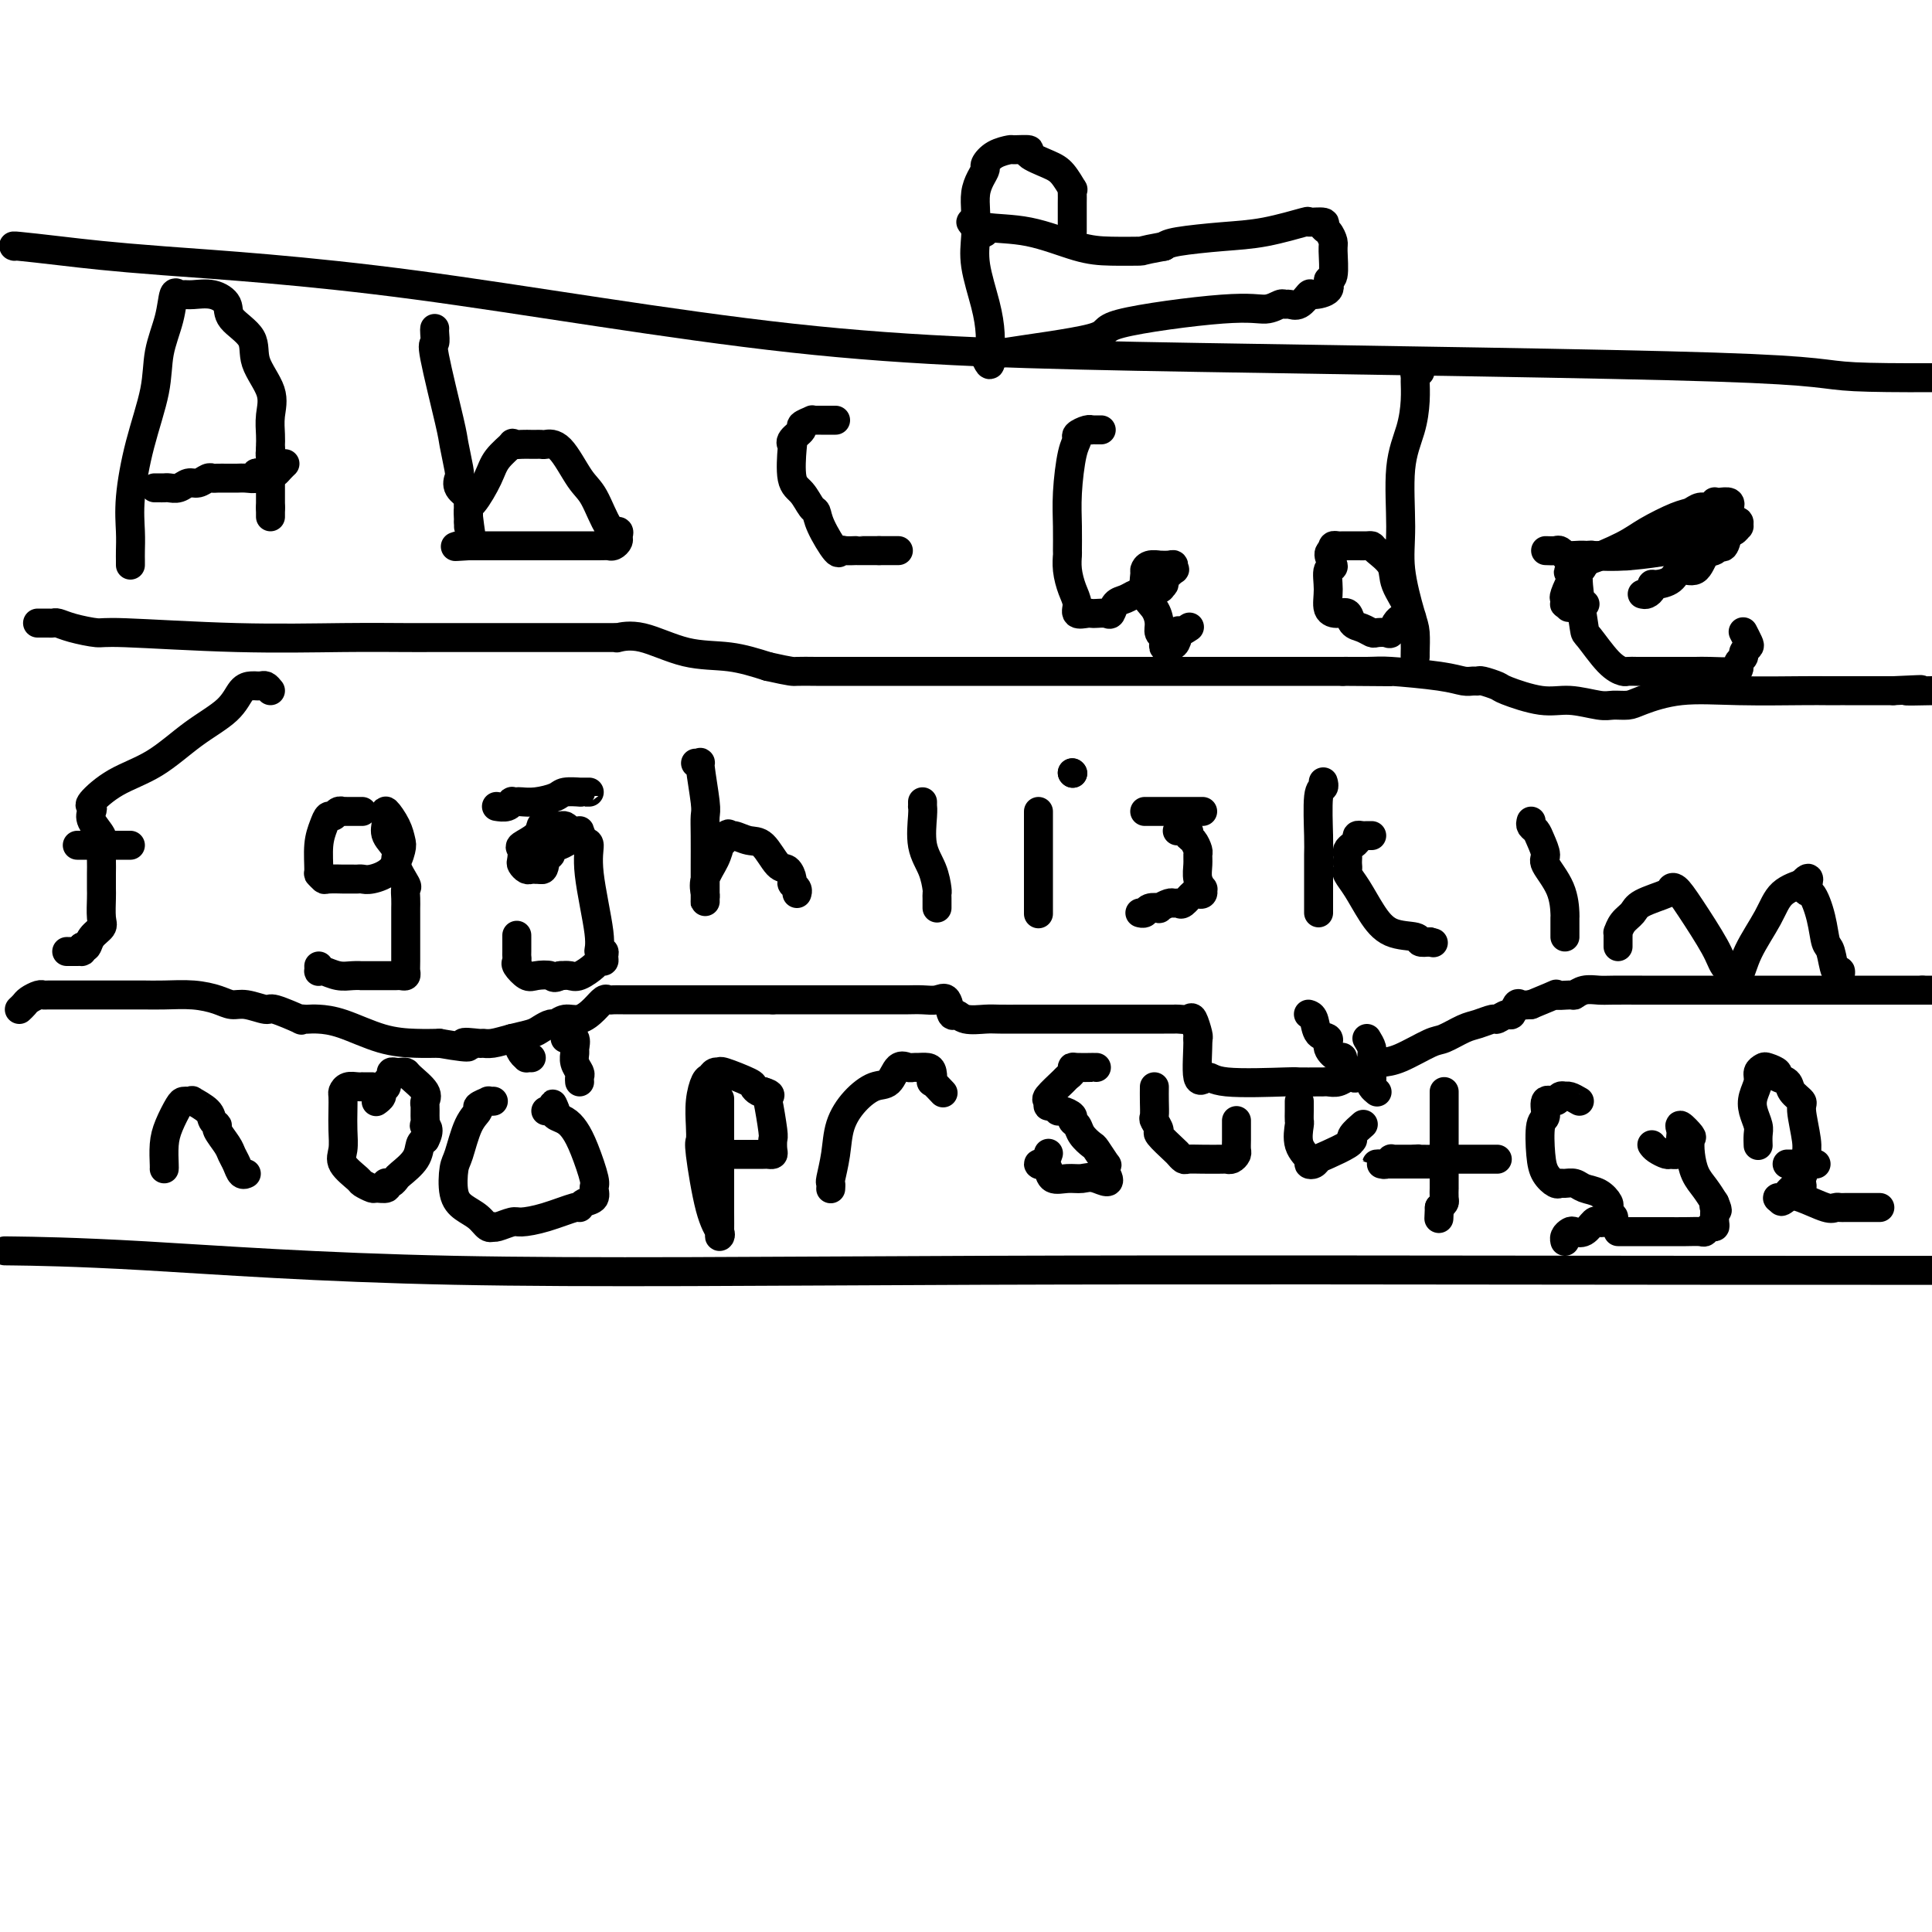 <svg viewBox='0 0 400 400' version='1.1' xmlns='http://www.w3.org/2000/svg' xmlns:xlink='http://www.w3.org/1999/xlink'><g fill='none' stroke='#000000' stroke-width='6' stroke-linecap='round' stroke-linejoin='round'><path d='M3,51c-0.245,-0.071 -0.491,-0.143 1,0c1.491,0.143 4.718,0.499 9,1c4.282,0.501 9.619,1.145 21,2c11.381,0.855 28.805,1.921 52,5c23.195,3.079 52.160,8.170 78,11c25.840,2.830 48.555,3.398 84,4c35.445,0.602 83.620,1.239 107,2c23.380,0.761 21.966,1.646 29,2c7.034,0.354 22.517,0.177 38,0'/><path d='M3,259c-1.750,-0.022 -3.499,-0.044 0,0c3.499,0.044 12.247,0.156 27,1c14.753,0.844 35.511,2.422 64,3c28.489,0.578 64.709,0.156 109,0c44.291,-0.156 96.655,-0.044 149,0c52.345,0.044 104.673,0.022 157,0'/><path d='M27,117c0.003,-0.279 0.005,-0.558 0,-1c-0.005,-0.442 -0.019,-1.046 0,-2c0.019,-0.954 0.070,-2.259 0,-4c-0.070,-1.741 -0.261,-3.920 0,-7c0.261,-3.080 0.973,-7.061 2,-11c1.027,-3.939 2.369,-7.836 3,-11c0.631,-3.164 0.550,-5.594 1,-8c0.450,-2.406 1.431,-4.788 2,-7c0.569,-2.212 0.725,-4.254 1,-5c0.275,-0.746 0.670,-0.194 1,0c0.330,0.194 0.596,0.032 1,0c0.404,-0.032 0.946,0.066 2,0c1.054,-0.066 2.619,-0.295 4,0c1.381,0.295 2.577,1.113 3,2c0.423,0.887 0.071,1.843 1,3c0.929,1.157 3.139,2.515 4,4c0.861,1.485 0.374,3.095 1,5c0.626,1.905 2.364,4.103 3,6c0.636,1.897 0.170,3.492 0,5c-0.170,1.508 -0.046,2.930 0,4c0.046,1.070 0.012,1.788 0,2c-0.012,0.212 -0.004,-0.082 0,0c0.004,0.082 0.002,0.541 0,1'/><path d='M56,93c0.619,3.729 0.166,1.551 0,1c-0.166,-0.551 -0.044,0.523 0,1c0.044,0.477 0.012,0.356 0,1c-0.012,0.644 -0.003,2.054 0,3c0.003,0.946 0.001,1.429 0,2c-0.001,0.571 -0.000,1.231 0,2c0.000,0.769 0.000,1.648 0,2c-0.000,0.352 -0.000,0.176 0,0'/><path d='M56,105c0.000,0.311 0.000,0.622 0,1c0.000,0.378 0.000,0.822 0,1c0.000,0.178 0.000,0.089 0,0'/><path d='M32,101c0.327,-0.002 0.654,-0.005 1,0c0.346,0.005 0.711,0.016 1,0c0.289,-0.016 0.501,-0.061 1,0c0.499,0.061 1.286,0.227 2,0c0.714,-0.227 1.356,-0.845 2,-1c0.644,-0.155 1.289,0.155 2,0c0.711,-0.155 1.487,-0.773 2,-1c0.513,-0.227 0.764,-0.061 1,0c0.236,0.061 0.458,0.016 1,0c0.542,-0.016 1.405,-0.005 2,0c0.595,0.005 0.924,0.002 1,0c0.076,-0.002 -0.099,-0.004 0,0c0.099,0.004 0.473,0.015 1,0c0.527,-0.015 1.206,-0.057 2,0c0.794,0.057 1.704,0.212 2,0c0.296,-0.212 -0.023,-0.792 0,-1c0.023,-0.208 0.388,-0.045 1,0c0.612,0.045 1.471,-0.026 2,0c0.529,0.026 0.730,0.151 1,0c0.270,-0.151 0.611,-0.579 1,-1c0.389,-0.421 0.825,-0.835 1,-1c0.175,-0.165 0.087,-0.083 0,0'/><path d='M90,68c-0.023,0.190 -0.046,0.379 0,1c0.046,0.621 0.159,1.672 0,2c-0.159,0.328 -0.592,-0.068 0,3c0.592,3.068 2.209,9.598 3,13c0.791,3.402 0.755,3.675 1,5c0.245,1.325 0.769,3.703 1,5c0.231,1.297 0.167,1.513 0,2c-0.167,0.487 -0.437,1.244 0,2c0.437,0.756 1.581,1.511 2,2c0.419,0.489 0.112,0.714 0,1c-0.112,0.286 -0.030,0.635 0,1c0.030,0.365 0.008,0.747 0,1c-0.008,0.253 -0.002,0.376 0,1c0.002,0.624 0.001,1.750 0,2c-0.001,0.250 -0.000,-0.375 0,-1'/><path d='M97,108c1.066,6.076 0.231,1.267 0,-1c-0.231,-2.267 0.143,-1.991 1,-3c0.857,-1.009 2.197,-3.304 3,-5c0.803,-1.696 1.069,-2.794 2,-4c0.931,-1.206 2.527,-2.519 3,-3c0.473,-0.481 -0.175,-0.129 0,0c0.175,0.129 1.175,0.034 2,0c0.825,-0.034 1.477,-0.009 2,0c0.523,0.009 0.919,0.001 1,0c0.081,-0.001 -0.151,0.006 0,0c0.151,-0.006 0.687,-0.024 1,0c0.313,0.024 0.405,0.091 1,0c0.595,-0.091 1.694,-0.341 3,1c1.306,1.341 2.819,4.271 4,6c1.181,1.729 2.030,2.256 3,4c0.970,1.744 2.061,4.706 3,6c0.939,1.294 1.727,0.921 2,1c0.273,0.079 0.033,0.610 0,1c-0.033,0.390 0.143,0.641 0,1c-0.143,0.359 -0.604,0.828 -1,1c-0.396,0.172 -0.728,0.046 -1,0c-0.272,-0.046 -0.484,-0.012 -2,0c-1.516,0.012 -4.334,0.003 -7,0c-2.666,-0.003 -5.179,-0.001 -8,0c-2.821,0.001 -5.949,0.000 -8,0c-2.051,-0.000 -3.026,-0.000 -4,0'/><path d='M97,113c-4.964,0.310 -1.875,0.083 -1,0c0.875,-0.083 -0.464,-0.024 -1,0c-0.536,0.024 -0.268,0.012 0,0'/><path d='M173,87c-0.334,0.000 -0.668,0.000 -1,0c-0.332,-0.000 -0.661,-0.001 -1,0c-0.339,0.001 -0.687,0.003 -1,0c-0.313,-0.003 -0.589,-0.013 -1,0c-0.411,0.013 -0.955,0.048 -1,0c-0.045,-0.048 0.408,-0.180 0,0c-0.408,0.180 -1.678,0.674 -2,1c-0.322,0.326 0.305,0.486 0,1c-0.305,0.514 -1.540,1.382 -2,2c-0.460,0.618 -0.145,0.985 0,1c0.145,0.015 0.119,-0.323 0,1c-0.119,1.323 -0.332,4.308 0,6c0.332,1.692 1.210,2.090 2,3c0.790,0.910 1.493,2.331 2,3c0.507,0.669 0.817,0.586 1,1c0.183,0.414 0.239,1.326 1,3c0.761,1.674 2.228,4.109 3,5c0.772,0.891 0.850,0.239 1,0c0.150,-0.239 0.372,-0.064 1,0c0.628,0.064 1.663,0.017 2,0c0.337,-0.017 -0.023,-0.005 0,0c0.023,0.005 0.429,0.001 1,0c0.571,-0.001 1.306,-0.000 2,0c0.694,0.000 1.347,0.000 2,0'/><path d='M182,114c1.514,0.000 0.797,0.000 1,0c0.203,0.000 1.324,-0.000 2,0c0.676,0.000 0.907,0.000 1,0c0.093,-0.000 0.046,0.000 0,0'/><path d='M228,89c-0.306,0.002 -0.611,0.004 -1,0c-0.389,-0.004 -0.860,-0.013 -1,0c-0.140,0.013 0.051,0.047 0,0c-0.051,-0.047 -0.343,-0.174 -1,0c-0.657,0.174 -1.679,0.649 -2,1c-0.321,0.351 0.057,0.578 0,1c-0.057,0.422 -0.551,1.039 -1,3c-0.449,1.961 -0.853,5.265 -1,8c-0.147,2.735 -0.037,4.899 0,7c0.037,2.101 0.000,4.138 0,5c-0.000,0.862 0.037,0.550 0,1c-0.037,0.450 -0.147,1.662 0,3c0.147,1.338 0.550,2.803 1,4c0.450,1.197 0.946,2.125 1,3c0.054,0.875 -0.333,1.698 0,2c0.333,0.302 1.385,0.083 2,0c0.615,-0.083 0.794,-0.029 1,0c0.206,0.029 0.439,0.033 1,0c0.561,-0.033 1.450,-0.104 2,0c0.550,0.104 0.762,0.382 1,0c0.238,-0.382 0.503,-1.426 1,-2c0.497,-0.574 1.226,-0.680 2,-1c0.774,-0.320 1.593,-0.855 2,-1c0.407,-0.145 0.402,0.102 1,0c0.598,-0.102 1.799,-0.551 3,-1'/><path d='M239,122c2.323,-0.720 1.130,-0.020 1,0c-0.130,0.020 0.803,-0.639 1,-1c0.197,-0.361 -0.341,-0.422 0,-1c0.341,-0.578 1.562,-1.672 2,-2c0.438,-0.328 0.095,0.108 0,0c-0.095,-0.108 0.059,-0.762 0,-1c-0.059,-0.238 -0.331,-0.060 -1,0c-0.669,0.060 -1.734,0.002 -2,0c-0.266,-0.002 0.267,0.051 0,0c-0.267,-0.051 -1.333,-0.205 -2,0c-0.667,0.205 -0.935,0.768 -1,1c-0.065,0.232 0.073,0.132 0,1c-0.073,0.868 -0.355,2.705 0,4c0.355,1.295 1.349,2.048 2,3c0.651,0.952 0.958,2.102 1,3c0.042,0.898 -0.182,1.545 0,2c0.182,0.455 0.770,0.720 1,1c0.230,0.280 0.100,0.575 0,1c-0.100,0.425 -0.172,0.978 0,1c0.172,0.022 0.586,-0.489 1,-1'/><path d='M242,133c1.258,1.852 1.904,-1.019 2,-2c0.096,-0.981 -0.359,-0.072 0,0c0.359,0.072 1.531,-0.694 2,-1c0.469,-0.306 0.234,-0.153 0,0'/><path d='M294,77c-0.424,-0.105 -0.847,-0.211 -1,0c-0.153,0.211 -0.035,0.738 0,1c0.035,0.262 -0.015,0.259 0,1c0.015,0.741 0.093,2.227 0,4c-0.093,1.773 -0.358,3.833 -1,6c-0.642,2.167 -1.660,4.441 -2,8c-0.340,3.559 0.000,8.403 0,12c-0.000,3.597 -0.340,5.945 0,9c0.340,3.055 1.359,6.816 2,9c0.641,2.184 0.904,2.793 1,4c0.096,1.207 0.025,3.014 0,4c-0.025,0.986 -0.004,1.153 0,1c0.004,-0.153 -0.010,-0.624 0,-1c0.010,-0.376 0.045,-0.657 0,-2c-0.045,-1.343 -0.169,-3.747 -1,-6c-0.831,-2.253 -2.368,-4.355 -3,-6c-0.632,-1.645 -0.357,-2.833 -1,-4c-0.643,-1.167 -2.203,-2.313 -3,-3c-0.797,-0.687 -0.829,-0.916 -1,-1c-0.171,-0.084 -0.479,-0.022 -1,0c-0.521,0.022 -1.254,0.005 -2,0c-0.746,-0.005 -1.507,0.001 -2,0c-0.493,-0.001 -0.720,-0.011 -1,0c-0.280,0.011 -0.614,0.041 -1,0c-0.386,-0.041 -0.825,-0.155 -1,0c-0.175,0.155 -0.088,0.577 0,1'/><path d='M276,114c-1.794,0.204 -0.279,2.213 0,3c0.279,0.787 -0.679,0.353 -1,1c-0.321,0.647 -0.007,2.376 0,4c0.007,1.624 -0.294,3.142 0,4c0.294,0.858 1.182,1.057 2,1c0.818,-0.057 1.566,-0.369 2,0c0.434,0.369 0.554,1.419 1,2c0.446,0.581 1.219,0.693 2,1c0.781,0.307 1.571,0.808 2,1c0.429,0.192 0.497,0.076 1,0c0.503,-0.076 1.441,-0.112 2,0c0.559,0.112 0.737,0.370 1,0c0.263,-0.370 0.609,-1.369 1,-2c0.391,-0.631 0.826,-0.895 1,-1c0.174,-0.105 0.087,-0.053 0,0'/><path d='M320,114c0.764,0.030 1.528,0.061 2,0c0.472,-0.061 0.650,-0.212 1,0c0.350,0.212 0.870,0.788 1,1c0.130,0.212 -0.130,0.059 0,0c0.130,-0.059 0.651,-0.023 1,0c0.349,0.023 0.526,0.033 1,0c0.474,-0.033 1.244,-0.108 3,0c1.756,0.108 4.498,0.398 9,0c4.502,-0.398 10.765,-1.484 14,-2c3.235,-0.516 3.441,-0.463 4,-1c0.559,-0.537 1.471,-1.664 2,-2c0.529,-0.336 0.674,0.120 1,0c0.326,-0.120 0.832,-0.817 1,-1c0.168,-0.183 -0.004,0.146 0,0c0.004,-0.146 0.184,-0.767 0,-1c-0.184,-0.233 -0.731,-0.076 -1,0c-0.269,0.076 -0.261,0.073 -1,0c-0.739,-0.073 -2.224,-0.217 -3,0c-0.776,0.217 -0.842,0.794 -1,1c-0.158,0.206 -0.410,0.040 -1,0c-0.590,-0.040 -1.520,0.045 -2,0c-0.480,-0.045 -0.510,-0.218 -1,0c-0.490,0.218 -1.441,0.829 -2,1c-0.559,0.171 -0.727,-0.099 -1,0c-0.273,0.099 -0.650,0.565 -1,1c-0.350,0.435 -0.671,0.839 -1,1c-0.329,0.161 -0.664,0.081 -1,0'/><path d='M344,112c-2.630,0.630 -1.206,0.206 -1,0c0.206,-0.206 -0.806,-0.195 -1,0c-0.194,0.195 0.429,0.574 0,1c-0.429,0.426 -1.911,0.899 -3,1c-1.089,0.101 -1.783,-0.169 -2,0c-0.217,0.169 0.045,0.777 0,1c-0.045,0.223 -0.397,0.060 -1,0c-0.603,-0.060 -1.457,-0.017 -2,0c-0.543,0.017 -0.777,0.008 -1,0c-0.223,-0.008 -0.437,-0.013 -1,0c-0.563,0.013 -1.477,0.046 -2,0c-0.523,-0.046 -0.655,-0.170 -1,0c-0.345,0.170 -0.901,0.633 -1,1c-0.099,0.367 0.261,0.638 0,1c-0.261,0.362 -1.142,0.815 -2,2c-0.858,1.185 -1.691,3.102 -2,4c-0.309,0.898 -0.093,0.777 0,1c0.093,0.223 0.064,0.791 0,1c-0.064,0.209 -0.161,0.060 0,0c0.161,-0.060 0.581,-0.030 1,0'/><path d='M325,125c-0.667,1.548 0.167,0.417 1,0c0.833,-0.417 1.667,-0.119 2,0c0.333,0.119 0.167,0.060 0,0'/><path d='M340,123c0.307,0.082 0.614,0.164 1,0c0.386,-0.164 0.851,-0.574 1,-1c0.149,-0.426 -0.017,-0.868 0,-1c0.017,-0.132 0.217,0.045 1,0c0.783,-0.045 2.150,-0.312 3,-1c0.850,-0.688 1.183,-1.797 2,-2c0.817,-0.203 2.116,0.499 3,0c0.884,-0.499 1.351,-2.199 2,-3c0.649,-0.801 1.480,-0.705 2,-1c0.520,-0.295 0.728,-0.983 1,-1c0.272,-0.017 0.608,0.638 1,0c0.392,-0.638 0.839,-2.567 1,-4c0.161,-1.433 0.037,-2.370 0,-3c-0.037,-0.630 0.014,-0.953 0,-1c-0.014,-0.047 -0.094,0.183 0,0c0.094,-0.183 0.363,-0.777 0,-1c-0.363,-0.223 -1.357,-0.075 -2,0c-0.643,0.075 -0.935,0.076 -1,0c-0.065,-0.076 0.096,-0.229 0,0c-0.096,0.229 -0.448,0.841 -1,1c-0.552,0.159 -1.305,-0.135 -2,0c-0.695,0.135 -1.332,0.699 -2,1c-0.668,0.301 -1.365,0.339 -3,1c-1.635,0.661 -4.206,1.945 -6,3c-1.794,1.055 -2.811,1.881 -5,3c-2.189,1.119 -5.551,2.532 -7,3c-1.449,0.468 -0.985,-0.009 -1,0c-0.015,0.009 -0.507,0.505 -1,1'/><path d='M327,117c-4.491,2.289 -1.217,1.513 0,1c1.217,-0.513 0.377,-0.762 0,0c-0.377,0.762 -0.290,2.533 0,5c0.290,2.467 0.784,5.628 1,7c0.216,1.372 0.154,0.956 1,2c0.846,1.044 2.599,3.548 4,5c1.401,1.452 2.449,1.853 3,2c0.551,0.147 0.606,0.039 1,0c0.394,-0.039 1.128,-0.011 2,0c0.872,0.011 1.881,0.003 3,0c1.119,-0.003 2.348,-0.001 3,0c0.652,0.001 0.727,-0.000 1,0c0.273,0.000 0.742,0.001 1,0c0.258,-0.001 0.304,-0.003 1,0c0.696,0.003 2.042,0.012 3,0c0.958,-0.012 1.529,-0.045 3,0c1.471,0.045 3.843,0.167 5,0c1.157,-0.167 1.098,-0.622 1,-1c-0.098,-0.378 -0.236,-0.677 0,-1c0.236,-0.323 0.844,-0.668 1,-1c0.156,-0.332 -0.141,-0.650 0,-1c0.141,-0.350 0.718,-0.733 1,-1c0.282,-0.267 0.268,-0.418 0,-1c-0.268,-0.582 -0.791,-1.595 -1,-2c-0.209,-0.405 -0.105,-0.203 0,0'/><path d='M56,143c-0.341,-0.423 -0.682,-0.846 -1,-1c-0.318,-0.154 -0.613,-0.041 -1,0c-0.387,0.041 -0.866,0.008 -1,0c-0.134,-0.008 0.077,0.008 0,0c-0.077,-0.008 -0.443,-0.039 -1,0c-0.557,0.039 -1.305,0.147 -2,1c-0.695,0.853 -1.336,2.449 -3,4c-1.664,1.551 -4.351,3.056 -7,5c-2.649,1.944 -5.259,4.327 -8,6c-2.741,1.673 -5.612,2.635 -8,4c-2.388,1.365 -4.293,3.132 -5,4c-0.707,0.868 -0.218,0.836 0,1c0.218,0.164 0.163,0.522 0,1c-0.163,0.478 -0.436,1.075 0,2c0.436,0.925 1.581,2.177 2,3c0.419,0.823 0.112,1.215 0,2c-0.112,0.785 -0.031,1.961 0,3c0.031,1.039 0.010,1.941 0,3c-0.010,1.059 -0.009,2.275 0,3c0.009,0.725 0.028,0.958 0,2c-0.028,1.042 -0.101,2.892 0,4c0.101,1.108 0.378,1.472 0,2c-0.378,0.528 -1.409,1.219 -2,2c-0.591,0.781 -0.740,1.652 -1,2c-0.260,0.348 -0.630,0.174 -1,0'/><path d='M17,196c-0.590,1.155 -0.065,1.041 0,1c0.065,-0.041 -0.329,-0.011 -1,0c-0.671,0.011 -1.620,0.003 -2,0c-0.380,-0.003 -0.190,-0.002 0,0'/><path d='M16,175c0.447,0.000 0.893,0.000 1,0c0.107,0.000 -0.126,0.000 0,0c0.126,0.000 0.612,0.000 1,0c0.388,0.000 0.677,0.000 1,0c0.323,0.000 0.678,0.000 1,0c0.322,0.000 0.611,0.000 1,0c0.389,0.000 0.878,0.000 1,0c0.122,0.000 -0.122,0.000 0,0c0.122,0.000 0.611,0.000 1,0c0.389,0.000 0.679,0.000 1,0c0.321,0.000 0.674,0.000 1,0c0.326,0.000 0.626,0.000 1,0c0.374,0.000 0.821,0.000 1,0c0.179,0.000 0.089,0.000 0,0'/><path d='M75,168c-0.228,-0.001 -0.456,-0.001 -1,0c-0.544,0.001 -1.402,0.004 -2,0c-0.598,-0.004 -0.934,-0.017 -1,0c-0.066,0.017 0.137,0.062 0,0c-0.137,-0.062 -0.615,-0.231 -1,0c-0.385,0.231 -0.677,0.861 -1,1c-0.323,0.139 -0.676,-0.212 -1,0c-0.324,0.212 -0.619,0.989 -1,2c-0.381,1.011 -0.848,2.257 -1,4c-0.152,1.743 0.009,3.984 0,5c-0.009,1.016 -0.190,0.808 0,1c0.190,0.192 0.751,0.783 1,1c0.249,0.217 0.185,0.058 1,0c0.815,-0.058 2.508,-0.016 3,0c0.492,0.016 -0.218,0.005 0,0c0.218,-0.005 1.364,-0.005 2,0c0.636,0.005 0.763,0.016 1,0c0.237,-0.016 0.586,-0.058 1,0c0.414,0.058 0.894,0.218 2,0c1.106,-0.218 2.839,-0.813 4,-2c1.161,-1.187 1.750,-2.967 2,-4c0.250,-1.033 0.160,-1.318 0,-2c-0.160,-0.682 -0.389,-1.761 -1,-3c-0.611,-1.239 -1.603,-2.640 -2,-3c-0.397,-0.360 -0.198,0.320 0,1'/><path d='M80,169c-0.120,-1.617 0.081,-0.160 0,1c-0.081,1.160 -0.442,2.022 0,3c0.442,0.978 1.688,2.071 2,3c0.312,0.929 -0.309,1.692 0,3c0.309,1.308 1.547,3.161 2,4c0.453,0.839 0.121,0.665 0,1c-0.121,0.335 -0.032,1.179 0,2c0.032,0.821 0.008,1.620 0,2c-0.008,0.380 -0.001,0.340 0,1c0.001,0.660 -0.003,2.019 0,4c0.003,1.981 0.012,4.583 0,6c-0.012,1.417 -0.044,1.648 0,2c0.044,0.352 0.166,0.826 0,1c-0.166,0.174 -0.620,0.046 -1,0c-0.380,-0.046 -0.685,-0.012 -1,0c-0.315,0.012 -0.640,0.003 -1,0c-0.360,-0.003 -0.756,0.000 -2,0c-1.244,-0.000 -3.335,-0.004 -4,0c-0.665,0.004 0.095,0.015 0,0c-0.095,-0.015 -1.045,-0.056 -2,0c-0.955,0.056 -1.916,0.207 -3,0c-1.084,-0.207 -2.290,-0.774 -3,-1c-0.710,-0.226 -0.922,-0.112 -1,0c-0.078,0.112 -0.021,0.223 0,0c0.021,-0.223 0.006,-0.778 0,-1c-0.006,-0.222 -0.003,-0.111 0,0'/><path d='M118,172c-0.344,-0.422 -0.687,-0.845 -1,-1c-0.313,-0.155 -0.595,-0.043 -1,0c-0.405,0.043 -0.932,0.017 -1,0c-0.068,-0.017 0.324,-0.026 0,0c-0.324,0.026 -1.365,0.086 -2,0c-0.635,-0.086 -0.863,-0.317 -1,0c-0.137,0.317 -0.181,1.184 -1,2c-0.819,0.816 -2.413,1.581 -3,2c-0.587,0.419 -0.169,0.490 0,1c0.169,0.510 0.088,1.457 0,2c-0.088,0.543 -0.182,0.681 0,1c0.182,0.319 0.640,0.817 1,1c0.360,0.183 0.622,0.049 1,0c0.378,-0.049 0.871,-0.013 1,0c0.129,0.013 -0.106,0.004 0,0c0.106,-0.004 0.553,-0.002 1,0'/><path d='M112,180c0.780,0.369 0.730,-1.208 1,-2c0.270,-0.792 0.859,-0.800 1,-1c0.141,-0.200 -0.167,-0.593 0,-1c0.167,-0.407 0.809,-0.829 1,-1c0.191,-0.171 -0.069,-0.090 0,0c0.069,0.090 0.466,0.189 1,0c0.534,-0.189 1.205,-0.667 2,-1c0.795,-0.333 1.713,-0.523 2,-1c0.287,-0.477 -0.059,-1.243 0,-1c0.059,0.243 0.523,1.495 1,2c0.477,0.505 0.969,0.264 1,1c0.031,0.736 -0.398,2.449 0,6c0.398,3.551 1.624,8.941 2,12c0.376,3.059 -0.099,3.786 0,4c0.099,0.214 0.771,-0.084 1,0c0.229,0.084 0.013,0.552 0,1c-0.013,0.448 0.176,0.877 0,1c-0.176,0.123 -0.719,-0.058 -1,0c-0.281,0.058 -0.302,0.356 -1,1c-0.698,0.644 -2.072,1.635 -3,2c-0.928,0.365 -1.408,0.104 -2,0c-0.592,-0.104 -1.296,-0.052 -2,0'/><path d='M116,202c-1.532,0.781 -1.363,0.235 -2,0c-0.637,-0.235 -2.080,-0.157 -3,0c-0.920,0.157 -1.318,0.395 -2,0c-0.682,-0.395 -1.647,-1.423 -2,-2c-0.353,-0.577 -0.095,-0.701 0,-1c0.095,-0.299 0.025,-0.771 0,-1c-0.025,-0.229 -0.007,-0.216 0,-1c0.007,-0.784 0.002,-2.367 0,-3c-0.002,-0.633 -0.001,-0.317 0,0'/><path d='M103,167c-0.194,-0.030 -0.388,-0.061 0,0c0.388,0.061 1.360,0.212 2,0c0.640,-0.212 0.950,-0.788 1,-1c0.050,-0.212 -0.158,-0.060 0,0c0.158,0.060 0.684,0.026 1,0c0.316,-0.026 0.422,-0.046 1,0c0.578,0.046 1.629,0.156 3,0c1.371,-0.156 3.064,-0.578 4,-1c0.936,-0.422 1.116,-0.845 2,-1c0.884,-0.155 2.472,-0.041 3,0c0.528,0.041 -0.003,0.011 0,0c0.003,-0.011 0.539,-0.003 1,0c0.461,0.003 0.846,0.001 1,0c0.154,-0.001 0.077,-0.000 0,0'/><path d='M144,158c0.453,0.080 0.906,0.160 1,0c0.094,-0.160 -0.171,-0.562 0,1c0.171,1.562 0.778,5.086 1,7c0.222,1.914 0.060,2.218 0,3c-0.060,0.782 -0.016,2.041 0,4c0.016,1.959 0.004,4.619 0,6c-0.004,1.381 -0.001,1.483 0,2c0.001,0.517 0.000,1.450 0,2c-0.000,0.550 -0.000,0.718 0,1c0.000,0.282 0.001,0.676 0,1c-0.001,0.324 -0.002,0.576 0,1c0.002,0.424 0.007,1.019 0,1c-0.007,-0.019 -0.026,-0.654 0,-1c0.026,-0.346 0.097,-0.404 0,-1c-0.097,-0.596 -0.363,-1.732 0,-3c0.363,-1.268 1.355,-2.670 2,-4c0.645,-1.330 0.943,-2.589 1,-3c0.057,-0.411 -0.127,0.025 0,0c0.127,-0.025 0.563,-0.513 1,-1'/><path d='M150,174c0.823,-2.066 0.882,-1.233 1,-1c0.118,0.233 0.297,-0.136 1,0c0.703,0.136 1.930,0.775 3,1c1.070,0.225 1.985,0.035 3,1c1.015,0.965 2.132,3.084 3,4c0.868,0.916 1.486,0.627 2,1c0.514,0.373 0.922,1.407 1,2c0.078,0.593 -0.175,0.747 0,1c0.175,0.253 0.778,0.607 1,1c0.222,0.393 0.063,0.827 0,1c-0.063,0.173 -0.032,0.087 0,0'/><path d='M191,166c0.004,0.443 0.008,0.886 0,1c-0.008,0.114 -0.026,-0.103 0,0c0.026,0.103 0.098,0.524 0,2c-0.098,1.476 -0.366,4.006 0,6c0.366,1.994 1.366,3.451 2,5c0.634,1.549 0.902,3.189 1,4c0.098,0.811 0.026,0.792 0,1c-0.026,0.208 -0.007,0.643 0,1c0.007,0.357 0.002,0.634 0,1c-0.002,0.366 -0.001,0.819 0,1c0.001,0.181 0.000,0.091 0,0'/><path d='M215,168c0.000,0.277 0.000,0.554 0,1c0.000,0.446 -0.000,1.061 0,2c0.000,0.939 0.000,2.201 0,3c-0.000,0.799 0.000,1.136 0,2c0.000,0.864 0.000,2.256 0,4c0.000,1.744 0.000,3.838 0,5c-0.000,1.162 0.000,1.390 0,2c0.000,0.610 -0.000,1.603 0,2c0.000,0.397 0.000,0.199 0,0'/><path d='M222,160c0.000,0.000 0.100,0.100 0.1,0.1'/><path d='M222,160c0.000,0.000 0.100,0.100 0.1,0.1'/><path d='M237,168c0.337,0.000 0.673,0.000 1,0c0.327,0.000 0.644,0.000 1,0c0.356,0.000 0.749,0.000 1,0c0.251,-0.000 0.358,0.000 1,0c0.642,0.000 1.818,0.000 3,0c1.182,0.000 2.368,0.000 3,0c0.632,0.000 0.709,0.000 1,0c0.291,0.000 0.798,0.000 1,0c0.202,0.000 0.101,0.000 0,0'/><path d='M244,172c-0.232,0.026 -0.465,0.052 0,0c0.465,-0.052 1.627,-0.183 2,0c0.373,0.183 -0.043,0.681 0,1c0.043,0.319 0.546,0.459 1,1c0.454,0.541 0.857,1.484 1,2c0.143,0.516 0.024,0.607 0,1c-0.024,0.393 0.047,1.090 0,2c-0.047,0.910 -0.212,2.034 0,3c0.212,0.966 0.801,1.773 1,2c0.199,0.227 0.008,-0.128 0,0c-0.008,0.128 0.167,0.738 0,1c-0.167,0.262 -0.675,0.176 -1,0c-0.325,-0.176 -0.467,-0.440 -1,0c-0.533,0.440 -1.457,1.586 -2,2c-0.543,0.414 -0.704,0.097 -1,0c-0.296,-0.097 -0.727,0.026 -1,0c-0.273,-0.026 -0.387,-0.199 -1,0c-0.613,0.199 -1.723,0.771 -2,1c-0.277,0.229 0.279,0.114 0,0c-0.279,-0.114 -1.394,-0.226 -2,0c-0.606,0.226 -0.701,0.792 -1,1c-0.299,0.208 -0.800,0.060 -1,0c-0.200,-0.060 -0.100,-0.030 0,0'/><path d='M274,162c-0.030,-0.111 -0.061,-0.222 0,0c0.061,0.222 0.212,0.776 0,1c-0.212,0.224 -0.789,0.119 -1,2c-0.211,1.881 -0.057,5.747 0,8c0.057,2.253 0.015,2.893 0,4c-0.015,1.107 -0.004,2.681 0,4c0.004,1.319 0.001,2.381 0,3c-0.001,0.619 -0.000,0.793 0,1c0.000,0.207 0.000,0.448 0,1c-0.000,0.552 -0.000,1.416 0,2c0.000,0.584 0.000,0.888 0,1c-0.000,0.112 -0.000,0.032 0,0c0.000,-0.032 0.000,-0.016 0,0'/><path d='M284,173c-0.341,-0.006 -0.683,-0.013 -1,0c-0.317,0.013 -0.611,0.045 -1,0c-0.389,-0.045 -0.875,-0.167 -1,0c-0.125,0.167 0.110,0.622 0,1c-0.110,0.378 -0.565,0.679 -1,1c-0.435,0.321 -0.848,0.664 -1,1c-0.152,0.336 -0.042,0.666 0,1c0.042,0.334 0.017,0.671 0,1c-0.017,0.329 -0.024,0.649 0,1c0.024,0.351 0.080,0.731 0,1c-0.080,0.269 -0.294,0.425 0,1c0.294,0.575 1.097,1.569 2,3c0.903,1.431 1.908,3.298 3,5c1.092,1.702 2.272,3.240 4,4c1.728,0.760 4.004,0.743 5,1c0.996,0.257 0.713,0.788 1,1c0.287,0.212 1.143,0.106 2,0'/><path d='M296,195c1.333,0.333 0.667,0.167 0,0'/><path d='M317,170c-0.093,0.348 -0.185,0.696 0,1c0.185,0.304 0.648,0.565 1,1c0.352,0.435 0.592,1.045 1,2c0.408,0.955 0.985,2.254 1,3c0.015,0.746 -0.532,0.939 0,2c0.532,1.061 2.143,2.991 3,5c0.857,2.009 0.962,4.097 1,5c0.038,0.903 0.010,0.620 0,1c-0.010,0.380 -0.003,1.421 0,2c0.003,0.579 0.001,0.694 0,1c-0.001,0.306 -0.000,0.802 0,1c0.000,0.198 0.000,0.099 0,0'/><path d='M335,196c0.001,-0.343 0.002,-0.686 0,-1c-0.002,-0.314 -0.008,-0.598 0,-1c0.008,-0.402 0.029,-0.923 0,-1c-0.029,-0.077 -0.109,0.288 0,0c0.109,-0.288 0.407,-1.229 1,-2c0.593,-0.771 1.481,-1.372 2,-2c0.519,-0.628 0.667,-1.285 2,-2c1.333,-0.715 3.849,-1.489 5,-2c1.151,-0.511 0.937,-0.758 1,-1c0.063,-0.242 0.403,-0.477 1,0c0.597,0.477 1.452,1.668 3,4c1.548,2.332 3.791,5.805 5,8c1.209,2.195 1.386,3.111 2,4c0.614,0.889 1.666,1.751 2,2c0.334,0.249 -0.051,-0.114 0,0c0.051,0.114 0.536,0.706 1,0c0.464,-0.706 0.906,-2.711 2,-5c1.094,-2.289 2.840,-4.861 4,-7c1.160,-2.139 1.735,-3.845 3,-5c1.265,-1.155 3.218,-1.759 4,-2c0.782,-0.241 0.391,-0.121 0,0'/><path d='M373,183c2.361,-2.713 1.263,0.005 1,1c-0.263,0.995 0.311,0.268 1,1c0.689,0.732 1.495,2.923 2,5c0.505,2.077 0.710,4.038 1,5c0.290,0.962 0.666,0.923 1,2c0.334,1.077 0.625,3.269 1,4c0.375,0.731 0.832,0.000 1,0c0.168,-0.000 0.045,0.731 0,1c-0.045,0.269 -0.013,0.077 0,0c0.013,-0.077 0.006,-0.038 0,0'/><path d='M34,242c0.016,-0.061 0.032,-0.121 0,-1c-0.032,-0.879 -0.111,-2.575 0,-4c0.111,-1.425 0.413,-2.577 1,-4c0.587,-1.423 1.461,-3.115 2,-4c0.539,-0.885 0.743,-0.963 1,-1c0.257,-0.037 0.565,-0.031 1,0c0.435,0.031 0.996,0.089 1,0c0.004,-0.089 -0.551,-0.324 0,0c0.551,0.324 2.207,1.207 3,2c0.793,0.793 0.723,1.497 1,2c0.277,0.503 0.900,0.806 1,1c0.100,0.194 -0.324,0.280 0,1c0.324,0.720 1.397,2.074 2,3c0.603,0.926 0.736,1.425 1,2c0.264,0.575 0.658,1.226 1,2c0.342,0.774 0.630,1.670 1,2c0.370,0.330 0.820,0.094 1,0c0.180,-0.094 0.090,-0.047 0,0'/><path d='M77,225c-0.305,-0.001 -0.610,-0.001 -1,0c-0.390,0.001 -0.865,0.004 -1,0c-0.135,-0.004 0.069,-0.013 0,0c-0.069,0.013 -0.411,0.050 -1,0c-0.589,-0.050 -1.426,-0.188 -2,0c-0.574,0.188 -0.885,0.700 -1,1c-0.115,0.300 -0.034,0.386 0,1c0.034,0.614 0.020,1.755 0,3c-0.020,1.245 -0.046,2.595 0,4c0.046,1.405 0.163,2.864 0,4c-0.163,1.136 -0.606,1.950 0,3c0.606,1.050 2.261,2.335 3,3c0.739,0.665 0.562,0.710 1,1c0.438,0.290 1.490,0.823 2,1c0.510,0.177 0.479,-0.004 1,0c0.521,0.004 1.593,0.194 2,0c0.407,-0.194 0.148,-0.771 0,-1c-0.148,-0.229 -0.187,-0.108 0,0c0.187,0.108 0.599,0.204 1,0c0.401,-0.204 0.790,-0.709 1,-1c0.210,-0.291 0.242,-0.367 1,-1c0.758,-0.633 2.243,-1.824 3,-3c0.757,-1.176 0.788,-2.336 1,-3c0.212,-0.664 0.606,-0.832 1,-1'/><path d='M88,236c1.237,-2.251 0.331,-2.879 0,-3c-0.331,-0.121 -0.086,0.264 0,0c0.086,-0.264 0.012,-1.177 0,-2c-0.012,-0.823 0.036,-1.555 0,-2c-0.036,-0.445 -0.156,-0.603 0,-1c0.156,-0.397 0.589,-1.034 0,-2c-0.589,-0.966 -2.200,-2.260 -3,-3c-0.800,-0.740 -0.788,-0.927 -1,-1c-0.212,-0.073 -0.649,-0.031 -1,0c-0.351,0.031 -0.615,0.050 -1,0c-0.385,-0.050 -0.892,-0.168 -1,0c-0.108,0.168 0.182,0.622 0,1c-0.182,0.378 -0.837,0.679 -1,1c-0.163,0.321 0.166,0.661 0,1c-0.166,0.339 -0.828,0.679 -1,1c-0.172,0.321 0.146,0.625 0,1c-0.146,0.375 -0.756,0.821 -1,1c-0.244,0.179 -0.122,0.089 0,0'/><path d='M102,228c0.130,-0.007 0.261,-0.014 0,0c-0.261,0.014 -0.913,0.048 -1,0c-0.087,-0.048 0.390,-0.178 0,0c-0.390,0.178 -1.649,0.664 -2,1c-0.351,0.336 0.206,0.523 0,1c-0.206,0.477 -1.175,1.244 -2,3c-0.825,1.756 -1.508,4.500 -2,6c-0.492,1.500 -0.795,1.754 -1,3c-0.205,1.246 -0.314,3.483 0,5c0.314,1.517 1.051,2.315 2,3c0.949,0.685 2.112,1.256 3,2c0.888,0.744 1.502,1.659 2,2c0.498,0.341 0.880,0.106 1,0c0.120,-0.106 -0.021,-0.083 0,0c0.021,0.083 0.206,0.225 1,0c0.794,-0.225 2.198,-0.816 3,-1c0.802,-0.184 1.001,0.038 2,0c0.999,-0.038 2.797,-0.338 5,-1c2.203,-0.662 4.810,-1.687 6,-2c1.190,-0.313 0.961,0.085 1,0c0.039,-0.085 0.344,-0.655 1,-1c0.656,-0.345 1.662,-0.466 2,-1c0.338,-0.534 0.008,-1.481 0,-2c-0.008,-0.519 0.306,-0.611 0,-2c-0.306,-1.389 -1.231,-4.074 -2,-6c-0.769,-1.926 -1.381,-3.094 -2,-4c-0.619,-0.906 -1.243,-1.552 -2,-2c-0.757,-0.448 -1.645,-0.700 -2,-1c-0.355,-0.300 -0.178,-0.650 0,-1'/><path d='M115,230c-1.193,-2.785 -0.175,-0.746 0,0c0.175,0.746 -0.491,0.201 -1,0c-0.509,-0.201 -0.860,-0.057 -1,0c-0.140,0.057 -0.070,0.029 0,0'/><path d='M106,215c0.342,0.226 0.684,0.453 1,1c0.316,0.547 0.607,1.415 1,2c0.393,0.585 0.889,0.889 1,1c0.111,0.111 -0.162,0.030 0,0c0.162,-0.030 0.761,-0.009 1,0c0.239,0.009 0.120,0.004 0,0'/><path d='M117,215c0.847,-0.208 1.695,-0.417 2,0c0.305,0.417 0.068,1.459 0,2c-0.068,0.541 0.034,0.579 0,1c-0.034,0.421 -0.205,1.223 0,2c0.205,0.777 0.787,1.529 1,2c0.213,0.471 0.057,0.662 0,1c-0.057,0.338 -0.015,0.822 0,1c0.015,0.178 0.004,0.051 0,0c-0.004,-0.051 -0.002,-0.025 0,0'/><path d='M149,228c0.000,-0.469 0.000,-0.938 0,0c-0.000,0.938 -0.000,3.282 0,5c0.000,1.718 0.000,2.810 0,4c-0.000,1.190 -0.000,2.477 0,4c0.000,1.523 0.002,3.282 0,5c-0.002,1.718 -0.006,3.394 0,5c0.006,1.606 0.022,3.141 0,4c-0.022,0.859 -0.083,1.041 0,1c0.083,-0.041 0.310,-0.305 0,-1c-0.310,-0.695 -1.156,-1.819 -2,-5c-0.844,-3.181 -1.687,-8.418 -2,-11c-0.313,-2.582 -0.095,-2.509 0,-3c0.095,-0.491 0.067,-1.547 0,-3c-0.067,-1.453 -0.171,-3.303 0,-5c0.171,-1.697 0.619,-3.241 1,-4c0.381,-0.759 0.694,-0.732 1,-1c0.306,-0.268 0.603,-0.829 1,-1c0.397,-0.171 0.894,0.049 1,0c0.106,-0.049 -0.179,-0.367 1,0c1.179,0.367 3.821,1.418 5,2c1.179,0.582 0.894,0.695 1,1c0.106,0.305 0.602,0.801 1,1c0.398,0.199 0.699,0.099 1,0'/><path d='M158,226c2.099,0.566 1.347,0.981 1,1c-0.347,0.019 -0.288,-0.359 0,1c0.288,1.359 0.806,4.455 1,6c0.194,1.545 0.064,1.538 0,2c-0.064,0.462 -0.063,1.392 0,2c0.063,0.608 0.188,0.895 0,1c-0.188,0.105 -0.688,0.028 -1,0c-0.312,-0.028 -0.436,-0.008 -1,0c-0.564,0.008 -1.566,0.002 -2,0c-0.434,-0.002 -0.299,-0.001 -1,0c-0.701,0.001 -2.240,0.000 -3,0c-0.760,-0.000 -0.743,-0.000 -1,0c-0.257,0.000 -0.788,0.000 -1,0c-0.212,-0.000 -0.106,-0.000 0,0'/><path d='M172,246c-0.007,0.113 -0.014,0.226 0,0c0.014,-0.226 0.050,-0.791 0,-1c-0.050,-0.209 -0.187,-0.063 0,-1c0.187,-0.937 0.697,-2.956 1,-5c0.303,-2.044 0.399,-4.114 1,-6c0.601,-1.886 1.709,-3.587 3,-5c1.291,-1.413 2.766,-2.536 4,-3c1.234,-0.464 2.228,-0.268 3,-1c0.772,-0.732 1.324,-2.393 2,-3c0.676,-0.607 1.477,-0.161 2,0c0.523,0.161 0.768,0.037 1,0c0.232,-0.037 0.453,0.012 1,0c0.547,-0.012 1.422,-0.087 2,0c0.578,0.087 0.859,0.335 1,1c0.141,0.665 0.141,1.745 0,2c-0.141,0.255 -0.423,-0.316 0,0c0.423,0.316 1.549,1.519 2,2c0.451,0.481 0.225,0.241 0,0'/><path d='M227,221c-0.505,0.002 -1.010,0.003 -1,0c0.010,-0.003 0.535,-0.011 0,0c-0.535,0.011 -2.130,0.042 -3,0c-0.870,-0.042 -1.015,-0.158 -1,0c0.015,0.158 0.190,0.591 0,1c-0.190,0.409 -0.745,0.793 -1,1c-0.255,0.207 -0.209,0.236 -1,1c-0.791,0.764 -2.419,2.261 -3,3c-0.581,0.739 -0.116,0.719 0,1c0.116,0.281 -0.119,0.863 0,1c0.119,0.137 0.591,-0.170 1,0c0.409,0.170 0.754,0.818 1,1c0.246,0.182 0.394,-0.103 1,0c0.606,0.103 1.672,0.595 2,1c0.328,0.405 -0.082,0.722 0,1c0.082,0.278 0.656,0.517 1,1c0.344,0.483 0.456,1.211 1,2c0.544,0.789 1.519,1.640 2,2c0.481,0.360 0.469,0.229 1,1c0.531,0.771 1.606,2.444 2,3c0.394,0.556 0.106,-0.004 0,0c-0.106,0.004 -0.030,0.573 0,1c0.030,0.427 0.015,0.714 0,1'/><path d='M229,243c1.549,2.700 -0.579,1.449 -2,1c-1.421,-0.449 -2.135,-0.096 -3,0c-0.865,0.096 -1.883,-0.066 -3,0c-1.117,0.066 -2.335,0.359 -3,0c-0.665,-0.359 -0.777,-1.372 -1,-2c-0.223,-0.628 -0.557,-0.873 -1,-1c-0.443,-0.127 -0.995,-0.137 -1,0c-0.005,0.137 0.537,0.422 1,0c0.463,-0.422 0.847,-1.549 1,-2c0.153,-0.451 0.077,-0.225 0,0'/><path d='M239,225c-0.010,0.943 -0.020,1.886 0,3c0.020,1.114 0.068,2.400 0,3c-0.068,0.600 -0.254,0.514 0,1c0.254,0.486 0.947,1.546 1,2c0.053,0.454 -0.534,0.304 0,1c0.534,0.696 2.189,2.239 3,3c0.811,0.761 0.778,0.740 1,1c0.222,0.260 0.700,0.802 1,1c0.300,0.198 0.423,0.054 1,0c0.577,-0.054 1.608,-0.018 3,0c1.392,0.018 3.143,0.016 4,0c0.857,-0.016 0.818,-0.048 1,0c0.182,0.048 0.585,0.174 1,0c0.415,-0.174 0.843,-0.649 1,-1c0.157,-0.351 0.042,-0.577 0,-1c-0.042,-0.423 -0.011,-1.041 0,-2c0.011,-0.959 0.003,-2.258 0,-3c-0.003,-0.742 -0.001,-0.926 0,-1c0.001,-0.074 0.000,-0.037 0,0'/><path d='M269,228c0.004,0.623 0.009,1.245 0,2c-0.009,0.755 -0.031,1.642 0,2c0.031,0.358 0.117,0.188 0,1c-0.117,0.812 -0.435,2.607 0,4c0.435,1.393 1.623,2.385 2,3c0.377,0.615 -0.057,0.852 0,1c0.057,0.148 0.603,0.208 1,0c0.397,-0.208 0.643,-0.682 1,-1c0.357,-0.318 0.826,-0.479 2,-1c1.174,-0.521 3.054,-1.401 4,-2c0.946,-0.599 0.958,-0.917 1,-1c0.042,-0.083 0.114,0.071 0,0c-0.114,-0.071 -0.415,-0.365 0,-1c0.415,-0.635 1.547,-1.610 2,-2c0.453,-0.390 0.226,-0.195 0,0'/><path d='M271,210c-0.100,-0.027 -0.200,-0.054 0,0c0.200,0.054 0.701,0.191 1,1c0.299,0.809 0.395,2.292 1,3c0.605,0.708 1.717,0.642 2,1c0.283,0.358 -0.264,1.140 0,2c0.264,0.860 1.339,1.797 2,2c0.661,0.203 0.909,-0.330 1,0c0.091,0.330 0.026,1.523 0,2c-0.026,0.477 -0.013,0.239 0,0'/><path d='M283,215c0.422,0.695 0.844,1.390 1,2c0.156,0.610 0.045,1.134 0,2c-0.045,0.866 -0.026,2.075 0,3c0.026,0.925 0.059,1.568 0,2c-0.059,0.432 -0.208,0.655 0,1c0.208,0.345 0.774,0.813 1,1c0.226,0.187 0.113,0.094 0,0'/><path d='M299,226c0.000,0.835 0.000,1.670 0,2c-0.000,0.330 -0.000,0.156 0,1c0.000,0.844 0.000,2.704 0,4c-0.000,1.296 -0.000,2.026 0,3c0.000,0.974 0.000,2.193 0,3c-0.000,0.807 -0.000,1.204 0,2c0.000,0.796 0.001,1.992 0,3c-0.001,1.008 -0.003,1.828 0,2c0.003,0.172 0.011,-0.304 0,0c-0.011,0.304 -0.041,1.390 0,2c0.041,0.610 0.155,0.746 0,1c-0.155,0.254 -0.577,0.627 -1,1'/><path d='M298,250c-0.167,4.000 -0.083,2.000 0,0'/><path d='M297,241c-0.764,0.000 -1.529,0.000 -2,0c-0.471,-0.000 -0.650,-0.000 -1,0c-0.350,0.000 -0.871,0.000 -1,0c-0.129,-0.000 0.134,-0.000 0,0c-0.134,0.000 -0.666,0.000 -1,0c-0.334,-0.000 -0.470,-0.000 -1,0c-0.530,0.000 -1.453,0.000 -2,0c-0.547,-0.000 -0.718,-0.000 -1,0c-0.282,0.000 -0.675,0.001 -1,0c-0.325,-0.001 -0.580,-0.004 -1,0c-0.420,0.004 -1.003,0.015 -1,0c0.003,-0.015 0.591,-0.057 1,0c0.409,0.057 0.637,0.211 1,0c0.363,-0.211 0.860,-0.789 1,-1c0.140,-0.211 -0.076,-0.057 0,0c0.076,0.057 0.443,0.015 1,0c0.557,-0.015 1.302,-0.004 2,0c0.698,0.004 1.349,0.002 2,0'/><path d='M293,240c1.267,-0.155 0.433,-0.041 1,0c0.567,0.041 2.534,0.011 5,0c2.466,-0.011 5.432,-0.003 7,0c1.568,0.003 1.740,0.001 2,0c0.260,-0.001 0.608,-0.000 1,0c0.392,0.000 0.826,0.000 1,0c0.174,-0.000 0.087,-0.000 0,0'/><path d='M327,228c-0.725,-0.420 -1.450,-0.840 -2,-1c-0.550,-0.160 -0.926,-0.060 -1,0c-0.074,0.060 0.153,0.079 0,0c-0.153,-0.079 -0.686,-0.257 -1,0c-0.314,0.257 -0.410,0.950 -1,1c-0.590,0.050 -1.673,-0.541 -2,0c-0.327,0.541 0.101,2.215 0,3c-0.101,0.785 -0.732,0.679 -1,2c-0.268,1.321 -0.175,4.067 0,6c0.175,1.933 0.431,3.053 1,4c0.569,0.947 1.450,1.721 2,2c0.550,0.279 0.770,0.063 1,0c0.230,-0.063 0.472,0.028 1,0c0.528,-0.028 1.343,-0.176 2,0c0.657,0.176 1.157,0.677 2,1c0.843,0.323 2.030,0.468 3,1c0.970,0.532 1.723,1.451 2,2c0.277,0.549 0.079,0.728 0,1c-0.079,0.272 -0.040,0.636 0,1'/><path d='M333,251c2.075,1.480 0.764,1.179 0,1c-0.764,-0.179 -0.981,-0.237 -1,0c-0.019,0.237 0.160,0.767 0,1c-0.160,0.233 -0.658,0.167 -1,0c-0.342,-0.167 -0.526,-0.434 -1,0c-0.474,0.434 -1.237,1.570 -2,2c-0.763,0.430 -1.525,0.154 -2,0c-0.475,-0.154 -0.663,-0.186 -1,0c-0.337,0.186 -0.821,0.588 -1,1c-0.179,0.412 -0.051,0.832 0,1c0.051,0.168 0.026,0.084 0,0'/><path d='M342,237c0.218,0.308 0.436,0.615 1,1c0.564,0.385 1.476,0.846 2,1c0.524,0.154 0.662,-0.000 1,0c0.338,0.000 0.875,0.155 1,0c0.125,-0.155 -0.162,-0.618 0,-1c0.162,-0.382 0.773,-0.682 1,-1c0.227,-0.318 0.068,-0.652 0,-1c-0.068,-0.348 -0.046,-0.708 0,-1c0.046,-0.292 0.117,-0.515 0,-1c-0.117,-0.485 -0.421,-1.231 0,-1c0.421,0.231 1.569,1.440 2,2c0.431,0.560 0.146,0.470 0,1c-0.146,0.530 -0.153,1.678 0,3c0.153,1.322 0.464,2.817 1,4c0.536,1.183 1.296,2.052 2,3c0.704,0.948 1.352,1.974 2,3'/><path d='M355,249c1.083,2.556 0.291,1.445 0,1c-0.291,-0.445 -0.081,-0.225 0,0c0.081,0.225 0.032,0.456 0,1c-0.032,0.544 -0.049,1.399 0,2c0.049,0.601 0.162,0.946 0,1c-0.162,0.054 -0.601,-0.182 -1,0c-0.399,0.182 -0.759,0.781 -1,1c-0.241,0.219 -0.362,0.059 -1,0c-0.638,-0.059 -1.793,-0.016 -3,0c-1.207,0.016 -2.467,0.004 -4,0c-1.533,-0.004 -3.339,-0.001 -5,0c-1.661,0.001 -3.178,0.000 -4,0c-0.822,-0.000 -0.949,-0.000 -1,0c-0.051,0.000 -0.025,0.000 0,0'/><path d='M364,237c-0.002,-0.050 -0.004,-0.099 0,0c0.004,0.099 0.014,0.347 0,0c-0.014,-0.347 -0.052,-1.290 0,-2c0.052,-0.710 0.195,-1.188 0,-2c-0.195,-0.812 -0.728,-1.958 -1,-3c-0.272,-1.042 -0.281,-1.979 0,-3c0.281,-1.021 0.854,-2.127 1,-3c0.146,-0.873 -0.135,-1.513 0,-2c0.135,-0.487 0.684,-0.822 1,-1c0.316,-0.178 0.398,-0.200 1,0c0.602,0.200 1.724,0.621 2,1c0.276,0.379 -0.295,0.717 0,1c0.295,0.283 1.456,0.513 2,1c0.544,0.487 0.471,1.233 1,2c0.529,0.767 1.659,1.555 2,2c0.341,0.445 -0.109,0.546 0,2c0.109,1.454 0.775,4.259 1,6c0.225,1.741 0.009,2.418 0,3c-0.009,0.582 0.191,1.071 0,2c-0.191,0.929 -0.771,2.300 -1,3c-0.229,0.700 -0.106,0.731 0,1c0.106,0.269 0.196,0.776 0,1c-0.196,0.224 -0.677,0.165 -1,0c-0.323,-0.165 -0.489,-0.436 -1,0c-0.511,0.436 -1.368,1.579 -2,2c-0.632,0.421 -1.038,0.120 -1,0c0.038,-0.120 0.519,-0.060 1,0'/><path d='M369,248c-0.656,1.425 0.206,0.487 1,0c0.794,-0.487 1.522,-0.523 3,0c1.478,0.523 3.708,1.604 5,2c1.292,0.396 1.646,0.106 2,0c0.354,-0.106 0.710,-0.028 1,0c0.290,0.028 0.516,0.008 1,0c0.484,-0.008 1.226,-0.002 2,0c0.774,0.002 1.578,0.001 2,0c0.422,-0.001 0.460,-0.000 1,0c0.540,0.000 1.583,0.000 2,0c0.417,-0.000 0.209,-0.000 0,0'/><path d='M370,241c0.326,0.000 0.651,0.000 1,0c0.349,0.000 0.721,0.000 1,0c0.279,-0.000 0.467,-0.000 1,0c0.533,0.000 1.413,0.000 2,0c0.587,0.000 0.882,0.000 1,0c0.118,0.000 0.059,0.000 0,0'/><path d='M222,48c0.000,-0.357 0.000,-0.715 0,-1c-0.000,-0.285 -0.000,-0.498 0,-1c0.000,-0.502 0.002,-1.295 0,-2c-0.002,-0.705 -0.006,-1.323 0,-2c0.006,-0.677 0.023,-1.413 0,-2c-0.023,-0.587 -0.085,-1.025 0,-1c0.085,0.025 0.317,0.515 0,0c-0.317,-0.515 -1.182,-2.033 -2,-3c-0.818,-0.967 -1.590,-1.384 -3,-2c-1.410,-0.616 -3.459,-1.431 -4,-2c-0.541,-0.569 0.425,-0.892 0,-1c-0.425,-0.108 -2.243,-0.002 -3,0c-0.757,0.002 -0.454,-0.099 -1,0c-0.546,0.099 -1.940,0.399 -3,1c-1.060,0.601 -1.787,1.503 -2,2c-0.213,0.497 0.087,0.589 0,1c-0.087,0.411 -0.561,1.142 -1,2c-0.439,0.858 -0.843,1.845 -1,3c-0.157,1.155 -0.066,2.478 0,4c0.066,1.522 0.109,3.241 0,5c-0.109,1.759 -0.369,3.557 0,6c0.369,2.443 1.367,5.530 2,8c0.633,2.470 0.902,4.322 1,6c0.098,1.678 0.026,3.183 0,4c-0.026,0.817 -0.008,0.948 0,1c0.008,0.052 0.004,0.026 0,0'/><path d='M205,74c0.262,2.941 -0.585,0.793 -1,0c-0.415,-0.793 -0.400,-0.231 0,0c0.400,0.231 1.183,0.131 1,0c-0.183,-0.131 -1.333,-0.293 3,-1c4.333,-0.707 14.148,-1.959 18,-3c3.852,-1.041 1.739,-1.873 6,-3c4.261,-1.127 14.895,-2.551 21,-3c6.105,-0.449 7.680,0.078 9,0c1.320,-0.078 2.386,-0.761 3,-1c0.614,-0.239 0.778,-0.036 1,0c0.222,0.036 0.502,-0.097 1,0c0.498,0.097 1.215,0.425 2,0c0.785,-0.425 1.640,-1.601 2,-2c0.360,-0.399 0.226,-0.019 1,0c0.774,0.019 2.457,-0.323 3,-1c0.543,-0.677 -0.053,-1.691 0,-2c0.053,-0.309 0.756,0.086 1,-1c0.244,-1.086 0.030,-3.654 0,-5c-0.030,-1.346 0.124,-1.470 0,-2c-0.124,-0.530 -0.524,-1.464 -1,-2c-0.476,-0.536 -1.026,-0.673 -1,-1c0.026,-0.327 0.630,-0.845 0,-1c-0.630,-0.155 -2.494,0.052 -3,0c-0.506,-0.052 0.345,-0.365 -1,0c-1.345,0.365 -4.886,1.407 -8,2c-3.114,0.593 -5.800,0.737 -9,1c-3.200,0.263 -6.914,0.647 -9,1c-2.086,0.353 -2.543,0.677 -3,1'/><path d='M241,51c-5.489,0.996 -4.212,0.986 -5,1c-0.788,0.014 -3.642,0.050 -6,0c-2.358,-0.050 -4.219,-0.188 -7,-1c-2.781,-0.812 -6.482,-2.298 -10,-3c-3.518,-0.702 -6.851,-0.619 -9,-1c-2.149,-0.381 -3.112,-1.226 -3,-1c0.112,0.226 1.299,1.522 2,2c0.701,0.478 0.914,0.136 1,0c0.086,-0.136 0.043,-0.068 0,0'/><path d='M8,129c-0.200,0.002 -0.401,0.003 0,0c0.401,-0.003 1.403,-0.011 2,0c0.597,0.011 0.788,0.040 1,0c0.212,-0.040 0.447,-0.151 1,0c0.553,0.151 1.426,0.562 3,1c1.574,0.438 3.848,0.902 5,1c1.152,0.098 1.181,-0.170 6,0c4.819,0.170 14.427,0.778 23,1c8.573,0.222 16.109,0.060 22,0c5.891,-0.060 10.137,-0.016 13,0c2.863,0.016 4.345,0.004 5,0c0.655,-0.004 0.485,-0.001 1,0c0.515,0.001 1.716,0.000 2,0c0.284,-0.000 -0.350,-0.000 1,0c1.350,0.000 4.683,0.000 8,0c3.317,-0.000 6.616,-0.000 10,0c3.384,0.000 6.851,0.001 9,0c2.149,-0.001 2.980,-0.003 4,0c1.020,0.003 2.230,0.012 3,0c0.770,-0.012 1.102,-0.043 1,0c-0.102,0.043 -0.638,0.161 0,0c0.638,-0.161 2.449,-0.600 5,0c2.551,0.600 5.841,2.238 9,3c3.159,0.762 6.188,0.646 9,1c2.812,0.354 5.406,1.177 8,2'/><path d='M159,138c5.191,1.155 5.169,1.041 6,1c0.831,-0.041 2.516,-0.011 4,0c1.484,0.011 2.769,0.003 4,0c1.231,-0.003 2.410,-0.001 3,0c0.590,0.001 0.593,0.000 1,0c0.407,-0.000 1.218,-0.000 2,0c0.782,0.000 1.533,0.000 3,0c1.467,-0.000 3.649,-0.000 7,0c3.351,0.000 7.873,0.000 12,0c4.127,-0.000 7.861,-0.000 10,0c2.139,0.000 2.684,0.000 3,0c0.316,-0.000 0.403,-0.000 1,0c0.597,0.000 1.703,0.000 2,0c0.297,-0.000 -0.215,-0.000 0,0c0.215,0.000 1.159,0.000 2,0c0.841,-0.000 1.581,-0.000 3,0c1.419,0.000 3.518,0.000 6,0c2.482,-0.000 5.348,-0.000 8,0c2.652,0.000 5.089,0.000 7,0c1.911,-0.000 3.297,-0.000 4,0c0.703,0.000 0.725,0.000 1,0c0.275,-0.000 0.804,-0.000 1,0c0.196,0.000 0.058,0.000 1,0c0.942,0.000 2.963,0.000 5,0c2.037,0.000 4.090,0.000 7,0c2.910,0.000 6.677,0.000 9,0c2.323,0.000 3.202,0.000 4,0c0.798,0.000 1.514,0.000 2,0c0.486,0.000 0.743,0.000 1,0'/><path d='M278,139c18.723,0.152 6.032,0.030 2,0c-4.032,-0.030 0.597,0.030 3,0c2.403,-0.030 2.581,-0.151 5,0c2.419,0.151 7.080,0.576 10,1c2.920,0.424 4.100,0.849 5,1c0.900,0.151 1.521,0.028 2,0c0.479,-0.028 0.816,0.039 1,0c0.184,-0.039 0.217,-0.183 1,0c0.783,0.183 2.317,0.694 3,1c0.683,0.306 0.513,0.408 2,1c1.487,0.592 4.629,1.676 7,2c2.371,0.324 3.972,-0.111 6,0c2.028,0.111 4.484,0.768 6,1c1.516,0.232 2.092,0.038 3,0c0.908,-0.038 2.147,0.081 3,0c0.853,-0.081 1.319,-0.361 3,-1c1.681,-0.639 4.576,-1.635 8,-2c3.424,-0.365 7.376,-0.098 12,0c4.624,0.098 9.918,0.026 13,0c3.082,-0.026 3.951,-0.007 5,0c1.049,0.007 2.277,0.002 3,0c0.723,-0.002 0.942,-0.001 1,0c0.058,0.001 -0.044,0.000 0,0c0.044,-0.000 0.235,-0.000 1,0c0.765,0.000 2.103,0.000 3,0c0.897,-0.000 1.354,-0.000 2,0c0.646,0.000 1.482,0.000 2,0c0.518,-0.000 0.720,-0.000 1,0c0.280,0.000 0.640,0.000 1,0'/><path d='M392,143c9.933,-0.467 4.267,-0.133 3,0c-1.267,0.133 1.867,0.067 5,0'/><path d='M4,209c0.363,-0.340 0.725,-0.679 1,-1c0.275,-0.321 0.462,-0.622 1,-1c0.538,-0.378 1.427,-0.833 2,-1c0.573,-0.167 0.831,-0.045 1,0c0.169,0.045 0.249,0.012 1,0c0.751,-0.012 2.172,-0.003 3,0c0.828,0.003 1.062,0.001 2,0c0.938,-0.001 2.580,-0.000 4,0c1.420,0.000 2.620,0.000 3,0c0.380,-0.000 -0.059,-0.000 0,0c0.059,0.000 0.616,-0.000 1,0c0.384,0.000 0.597,0.000 1,0c0.403,-0.000 0.998,-0.001 2,0c1.002,0.001 2.411,0.003 3,0c0.589,-0.003 0.360,-0.011 1,0c0.640,0.011 2.151,0.040 4,0c1.849,-0.040 4.037,-0.150 6,0c1.963,0.150 3.702,0.560 5,1c1.298,0.440 2.157,0.910 3,1c0.843,0.090 1.671,-0.200 3,0c1.329,0.200 3.158,0.891 4,1c0.842,0.109 0.698,-0.363 2,0c1.302,0.363 4.052,1.561 5,2c0.948,0.439 0.095,0.119 0,0c-0.095,-0.119 0.569,-0.036 1,0c0.431,0.036 0.628,0.024 1,0c0.372,-0.024 0.920,-0.059 2,0c1.080,0.059 2.691,0.212 5,1c2.309,0.788 5.314,2.212 8,3c2.686,0.788 5.053,0.939 7,1c1.947,0.061 3.473,0.030 5,0'/><path d='M91,216c8.851,1.546 5.479,0.411 5,0c-0.479,-0.411 1.934,-0.099 3,0c1.066,0.099 0.785,-0.015 1,0c0.215,0.015 0.926,0.158 2,0c1.074,-0.158 2.511,-0.615 4,-1c1.489,-0.385 3.031,-0.696 4,-1c0.969,-0.304 1.365,-0.602 2,-1c0.635,-0.398 1.511,-0.897 2,-1c0.489,-0.103 0.593,0.189 1,0c0.407,-0.189 1.117,-0.860 2,-1c0.883,-0.140 1.938,0.250 3,0c1.062,-0.250 2.131,-1.139 3,-2c0.869,-0.861 1.536,-1.695 2,-2c0.464,-0.305 0.723,-0.082 1,0c0.277,0.082 0.571,0.022 1,0c0.429,-0.022 0.993,-0.006 2,0c1.007,0.006 2.459,0.002 4,0c1.541,-0.002 3.173,-0.000 5,0c1.827,0.000 3.851,0.000 5,0c1.149,-0.000 1.425,-0.000 2,0c0.575,0.000 1.450,0.000 4,0c2.550,-0.000 6.775,-0.000 11,0'/><path d='M160,207c9.141,0.000 14.493,0.000 18,0c3.507,-0.000 5.169,-0.000 6,0c0.831,0.000 0.831,0.001 1,0c0.169,-0.001 0.507,-0.003 1,0c0.493,0.003 1.140,0.012 2,0c0.860,-0.012 1.932,-0.047 3,0c1.068,0.047 2.133,0.174 3,0c0.867,-0.174 1.538,-0.649 2,0c0.462,0.649 0.716,2.423 1,3c0.284,0.577 0.598,-0.041 1,0c0.402,0.041 0.891,0.743 2,1c1.109,0.257 2.836,0.069 4,0c1.164,-0.069 1.764,-0.018 3,0c1.236,0.018 3.109,0.005 4,0c0.891,-0.005 0.801,-0.001 1,0c0.199,0.001 0.688,0.000 1,0c0.312,-0.000 0.449,-0.000 1,0c0.551,0.000 1.517,0.000 2,0c0.483,-0.000 0.482,-0.000 1,0c0.518,0.000 1.554,0.000 3,0c1.446,-0.000 3.304,-0.000 6,0c2.696,0.000 6.232,0.001 9,0c2.768,-0.001 4.769,-0.003 6,0c1.231,0.003 1.693,0.011 2,0c0.307,-0.011 0.461,-0.042 1,0c0.539,0.042 1.464,0.155 2,0c0.536,-0.155 0.683,-0.580 1,0c0.317,0.580 0.805,2.166 1,3c0.195,0.834 0.098,0.917 0,1'/><path d='M248,215c0.048,2.447 -0.331,6.565 0,8c0.331,1.435 1.371,0.188 2,0c0.629,-0.188 0.847,0.682 4,1c3.153,0.318 9.239,0.085 12,0c2.761,-0.085 2.196,-0.022 3,0c0.804,0.022 2.979,0.002 4,0c1.021,-0.002 0.890,0.013 1,0c0.110,-0.013 0.463,-0.054 1,0c0.537,0.054 1.259,0.204 2,0c0.741,-0.204 1.500,-0.762 2,-1c0.500,-0.238 0.742,-0.156 1,0c0.258,0.156 0.531,0.385 1,0c0.469,-0.385 1.135,-1.383 2,-2c0.865,-0.617 1.929,-0.852 3,-1c1.071,-0.148 2.148,-0.210 4,-1c1.852,-0.790 4.479,-2.307 6,-3c1.521,-0.693 1.937,-0.563 3,-1c1.063,-0.437 2.775,-1.442 4,-2c1.225,-0.558 1.963,-0.669 3,-1c1.037,-0.331 2.372,-0.881 3,-1c0.628,-0.119 0.549,0.192 1,0c0.451,-0.192 1.433,-0.889 2,-1c0.567,-0.111 0.719,0.362 1,0c0.281,-0.362 0.691,-1.559 1,-2c0.309,-0.441 0.517,-0.126 1,0c0.483,0.126 1.242,0.063 2,0'/><path d='M317,208c7.149,-2.924 5.021,-2.233 5,-2c-0.021,0.233 2.064,0.010 3,0c0.936,-0.010 0.722,0.193 1,0c0.278,-0.193 1.048,-0.784 2,-1c0.952,-0.216 2.086,-0.058 3,0c0.914,0.058 1.608,0.016 3,0c1.392,-0.016 3.481,-0.004 6,0c2.519,0.004 5.466,0.001 9,0c3.534,-0.001 7.653,-0.000 11,0c3.347,0.000 5.923,0.000 9,0c3.077,-0.000 6.657,-0.000 9,0c2.343,0.000 3.449,0.000 4,0c0.551,-0.000 0.546,-0.000 1,0c0.454,0.000 1.368,0.000 2,0c0.632,-0.000 0.981,-0.000 1,0c0.019,0.000 -0.294,0.000 0,0c0.294,-0.000 1.195,-0.000 2,0c0.805,0.000 1.514,0.000 2,0c0.486,-0.000 0.749,-0.000 1,0c0.251,0.000 0.490,0.000 1,0c0.510,-0.000 1.291,-0.000 2,0c0.709,0.000 1.345,0.000 2,0c0.655,-0.000 1.327,-0.000 2,0'/><path d='M398,205c12.000,0.000 7.000,0.000 2,0'/></g>
</svg>